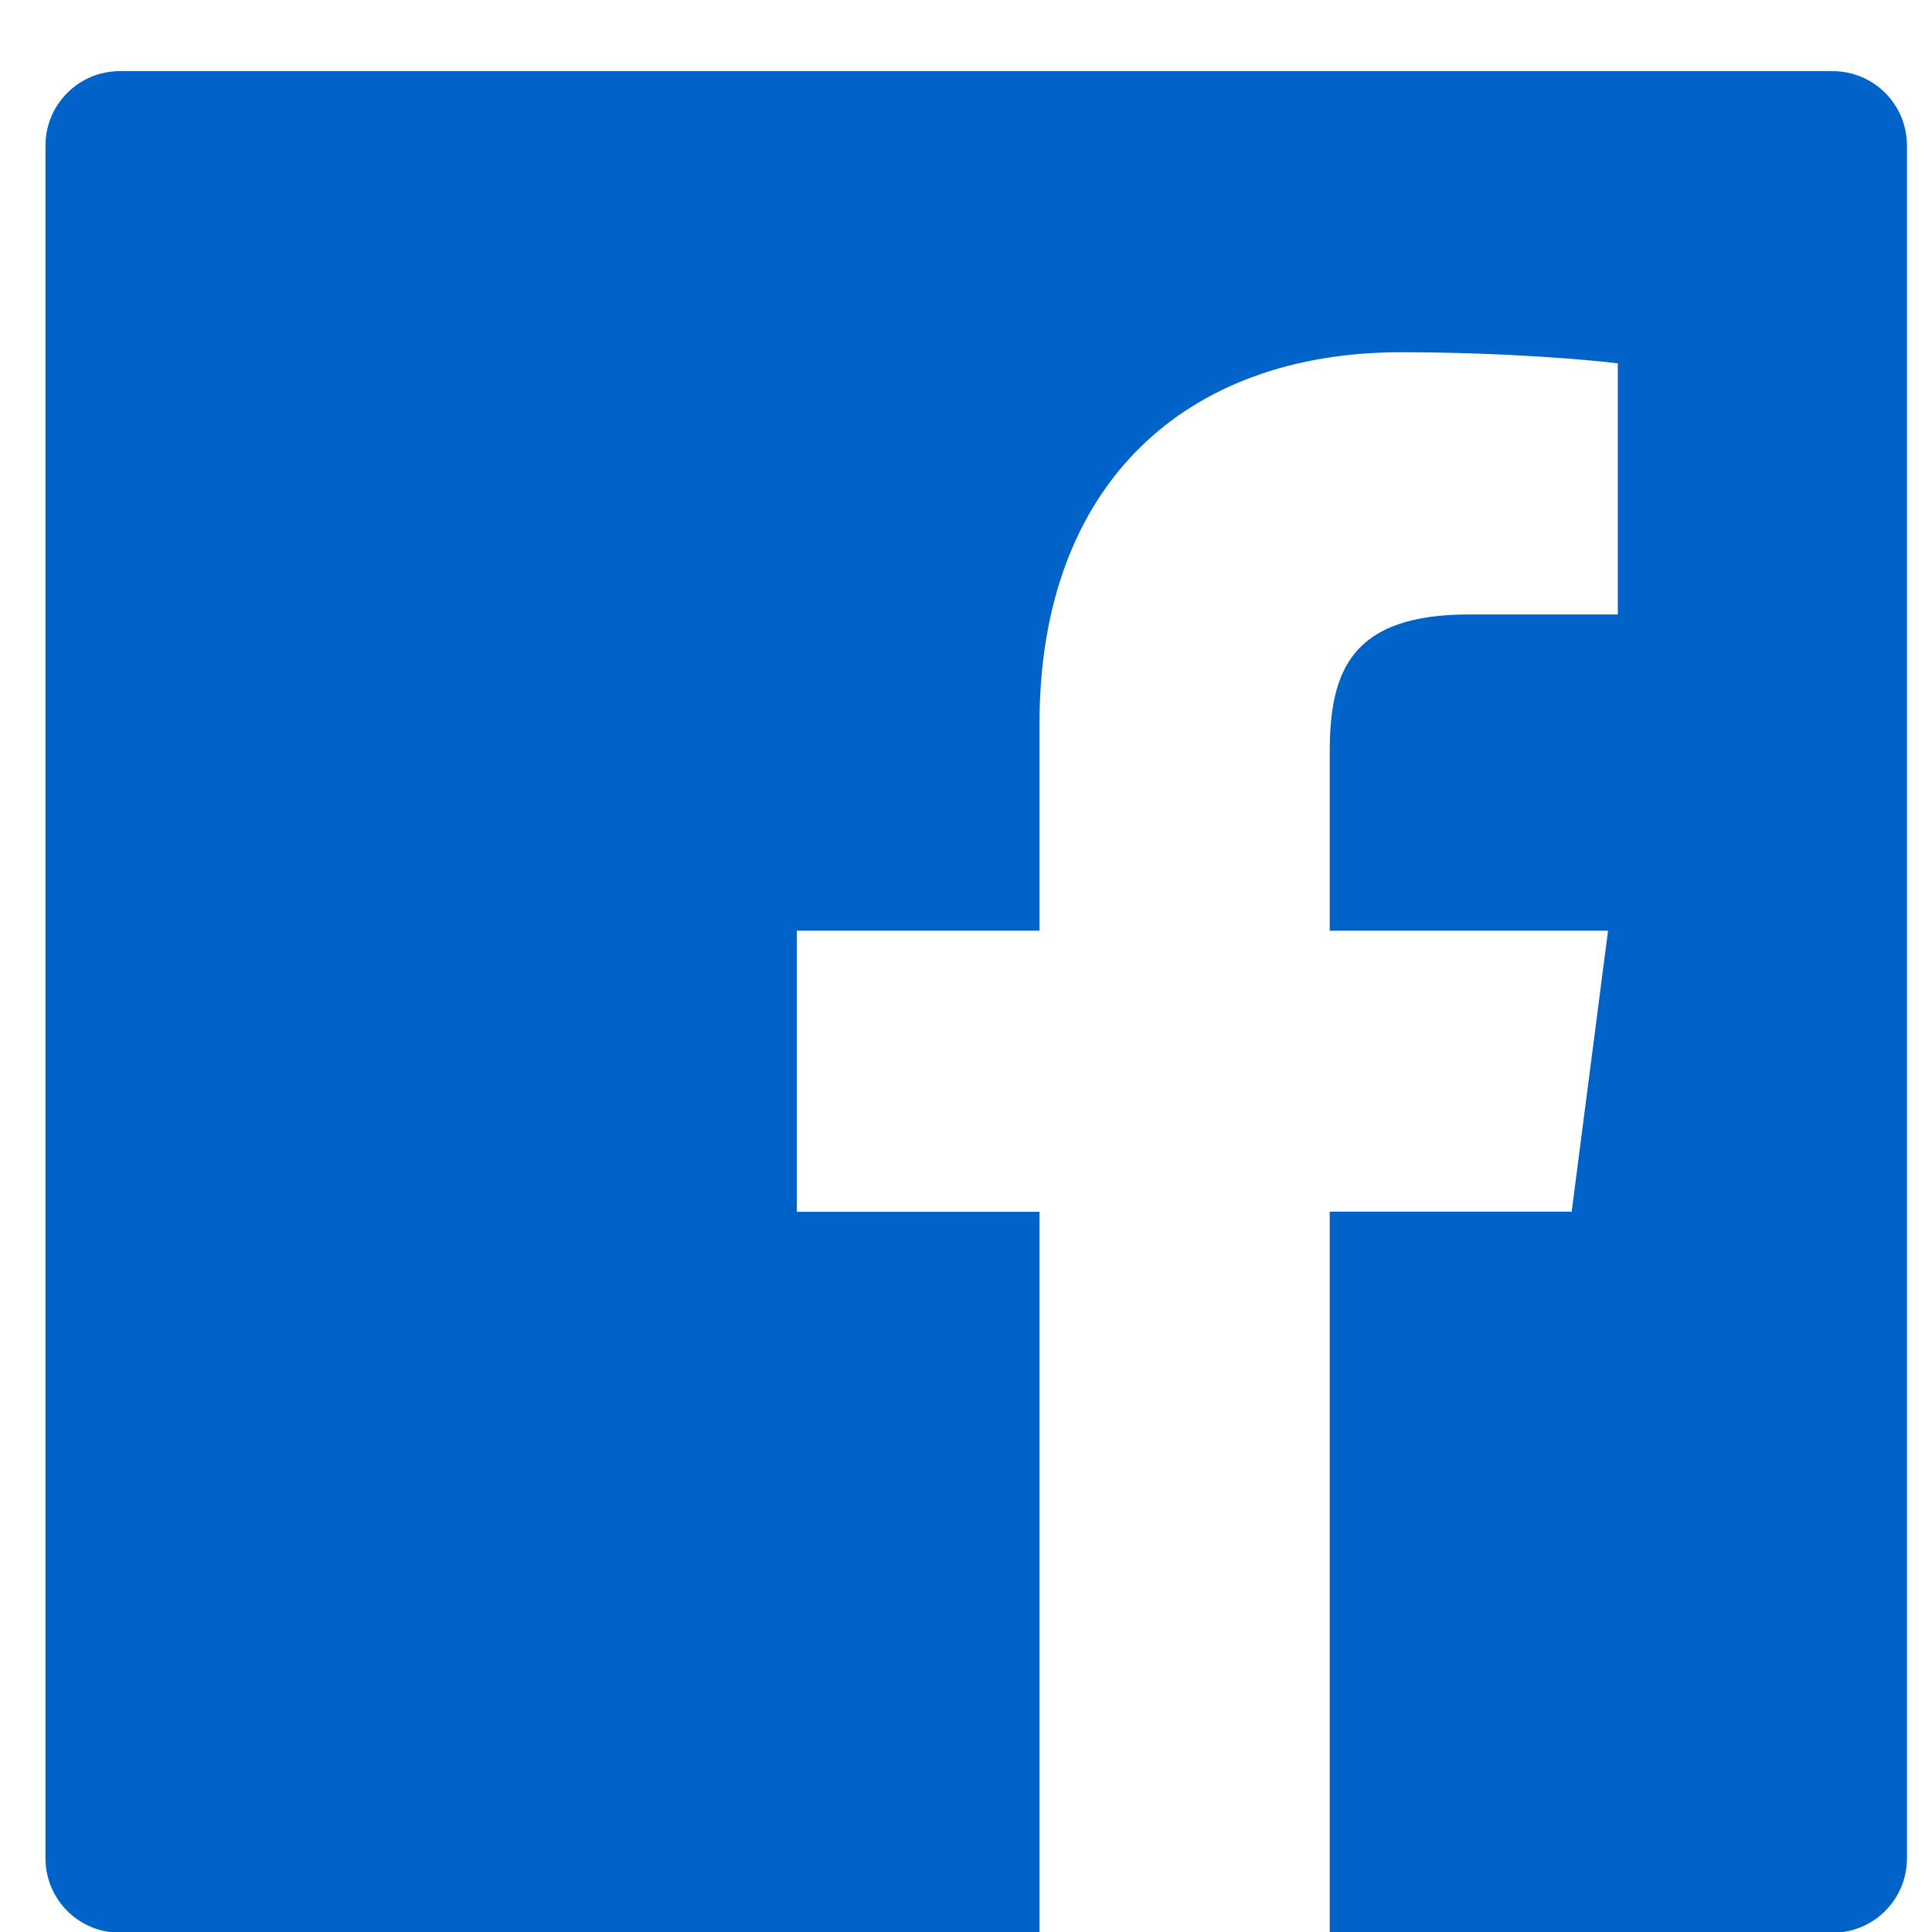 <svg width="22" height="22" viewBox="0 0 22 22" fill="none" xmlns="http://www.w3.org/2000/svg">
<path d="M20.868 0.81H1.365C0.896 0.81 0.518 1.189 0.518 1.658V21.16C0.518 21.629 0.896 22.008 1.365 22.008H20.868C21.337 22.008 21.715 21.629 21.715 21.16V1.658C21.715 1.189 21.337 0.81 20.868 0.81ZM18.419 6.997H16.726C15.399 6.997 15.142 7.628 15.142 8.556V10.598H18.311L17.897 13.797H15.142V22.008H11.837V13.799H9.074V10.598H11.837V8.24C11.837 5.503 13.509 4.011 15.952 4.011C17.123 4.011 18.128 4.099 18.422 4.138V6.997H18.419Z" fill="#0063C8"/>
</svg>
